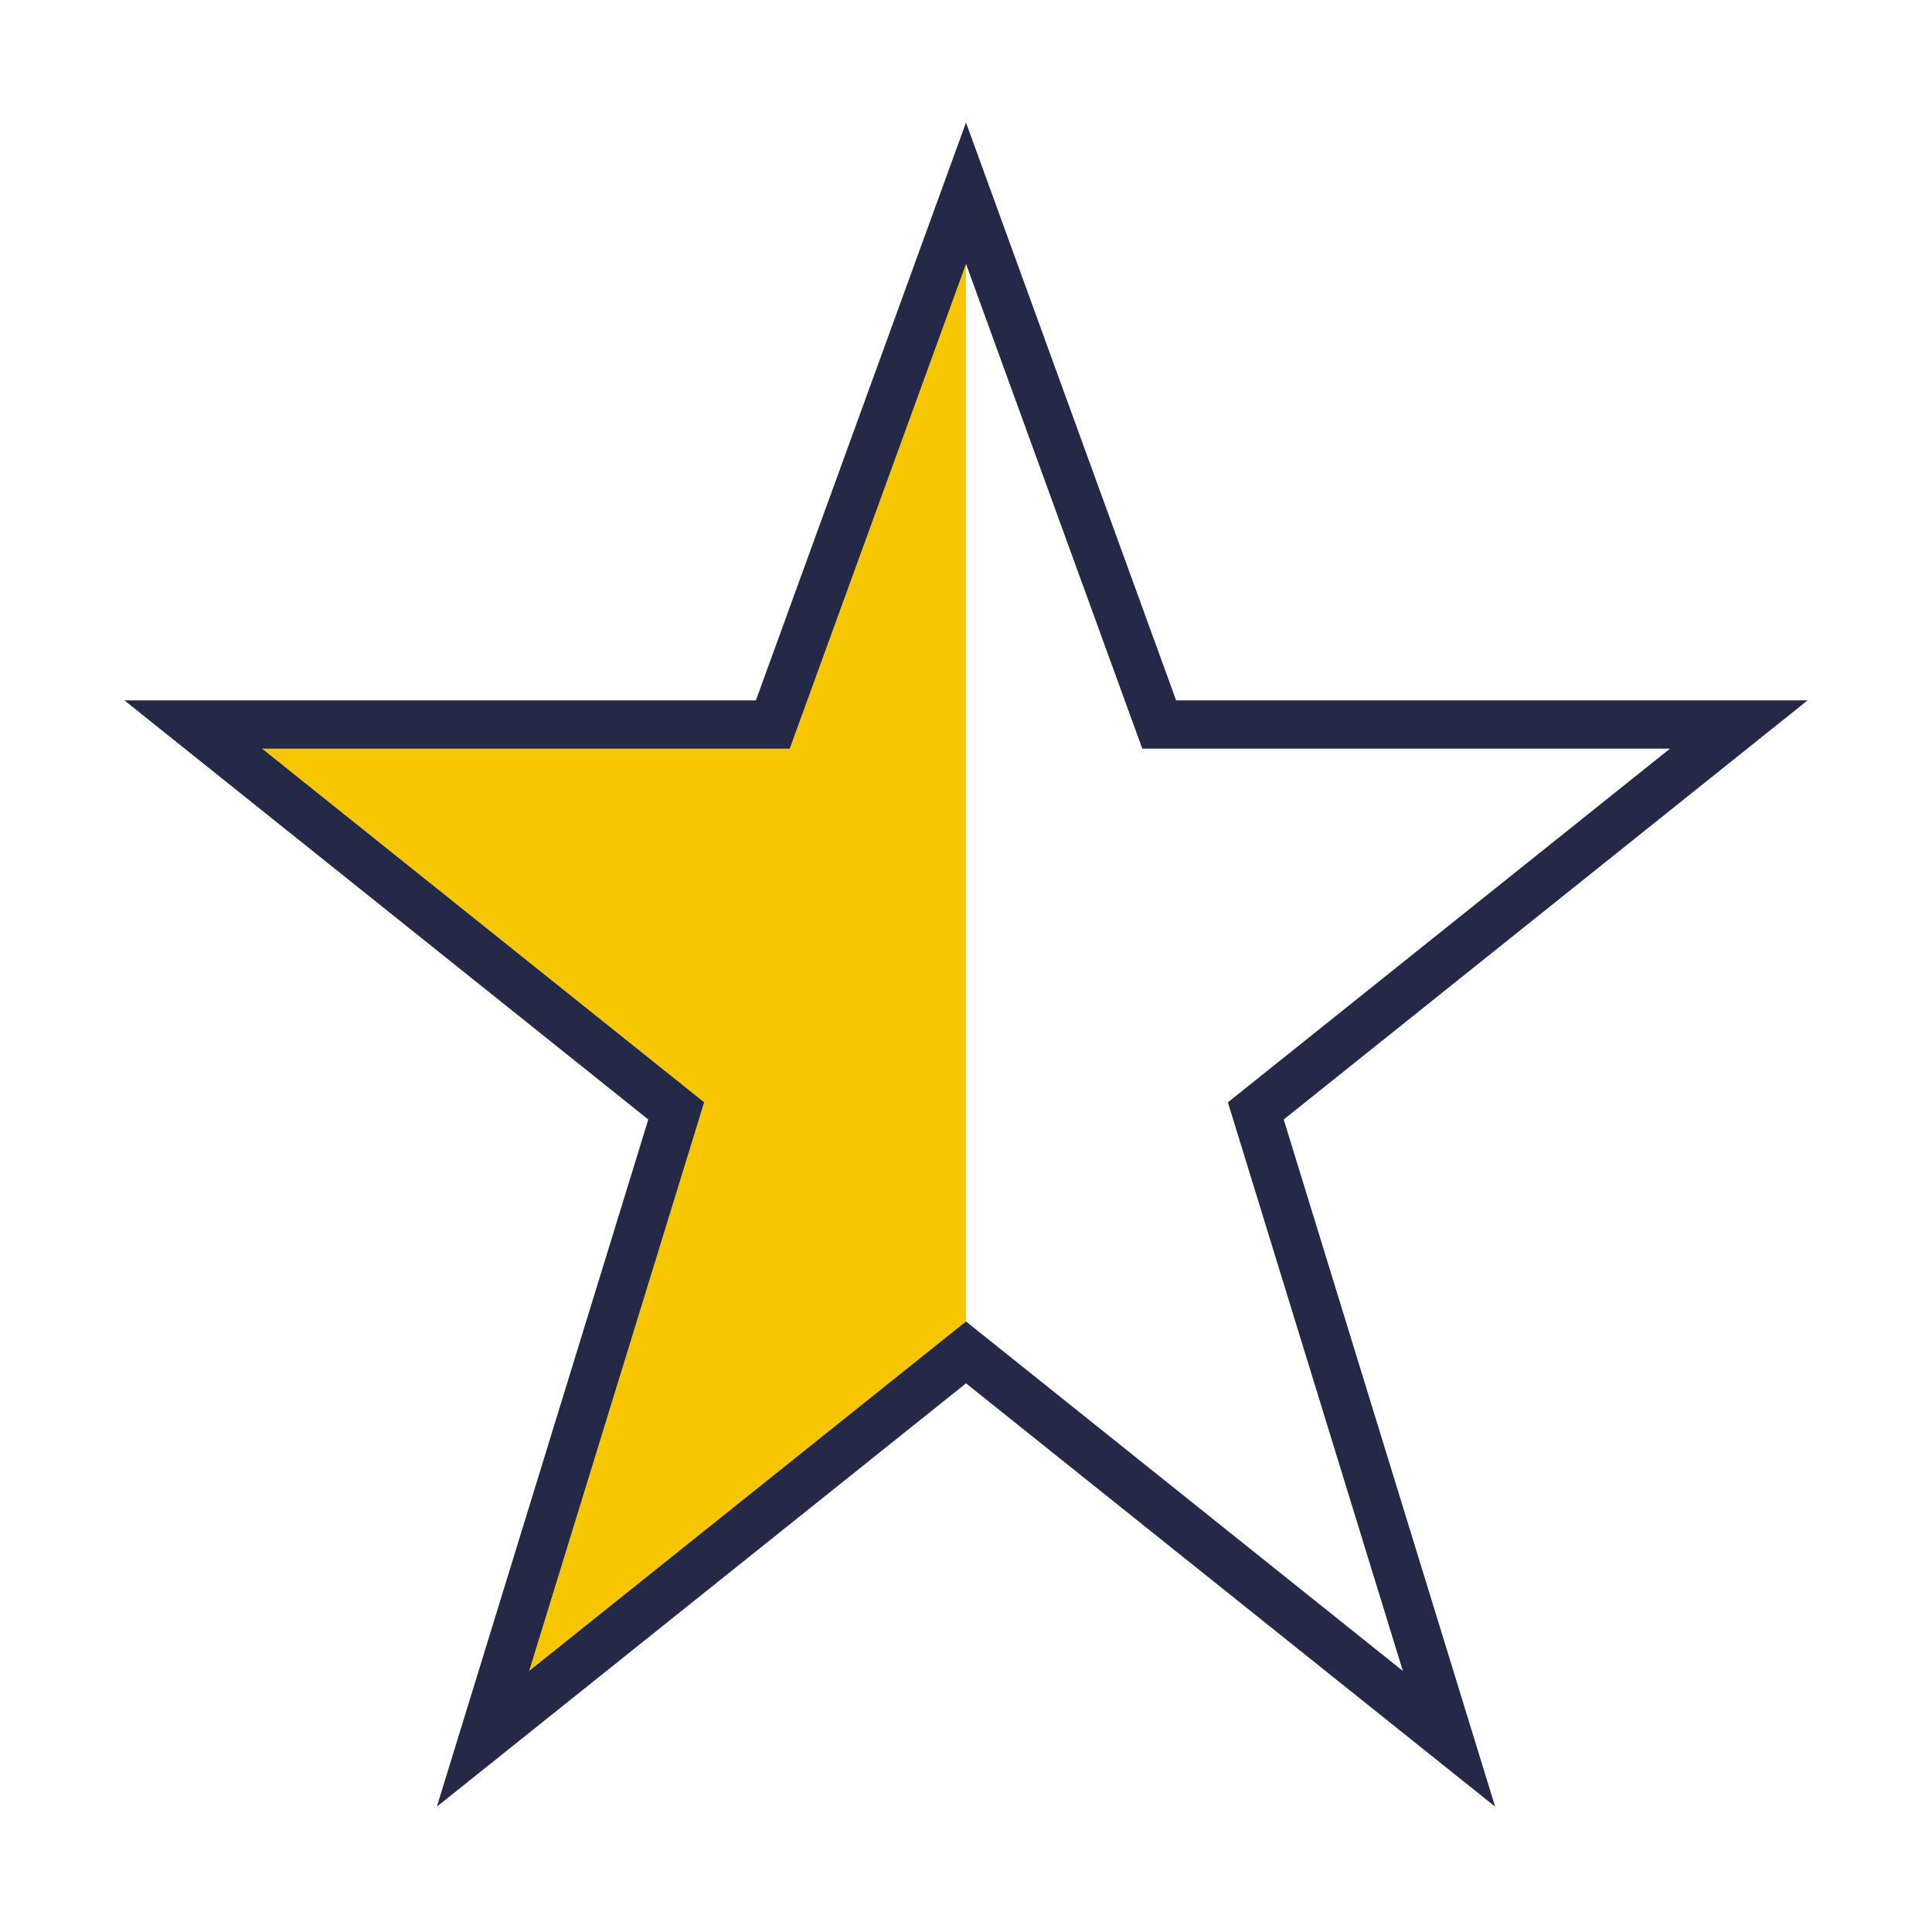 <?xml version="1.0" encoding="UTF-8"?>
<svg xmlns="http://www.w3.org/2000/svg" width="20" height="20" viewBox="0 0 20 20"><defs><linearGradient id="g"><stop offset="50%" stop-color="#F6C700"/><stop offset="50%" stop-color="transparent"/></linearGradient></defs><polygon points="10,2 12,7.5 18,7.5 13,11.5 15,18 10,14 5,18 7,11.5 2,7.5 8,7.5" fill="url(#g)" stroke="#232946" stroke-width="0.5"/></svg>